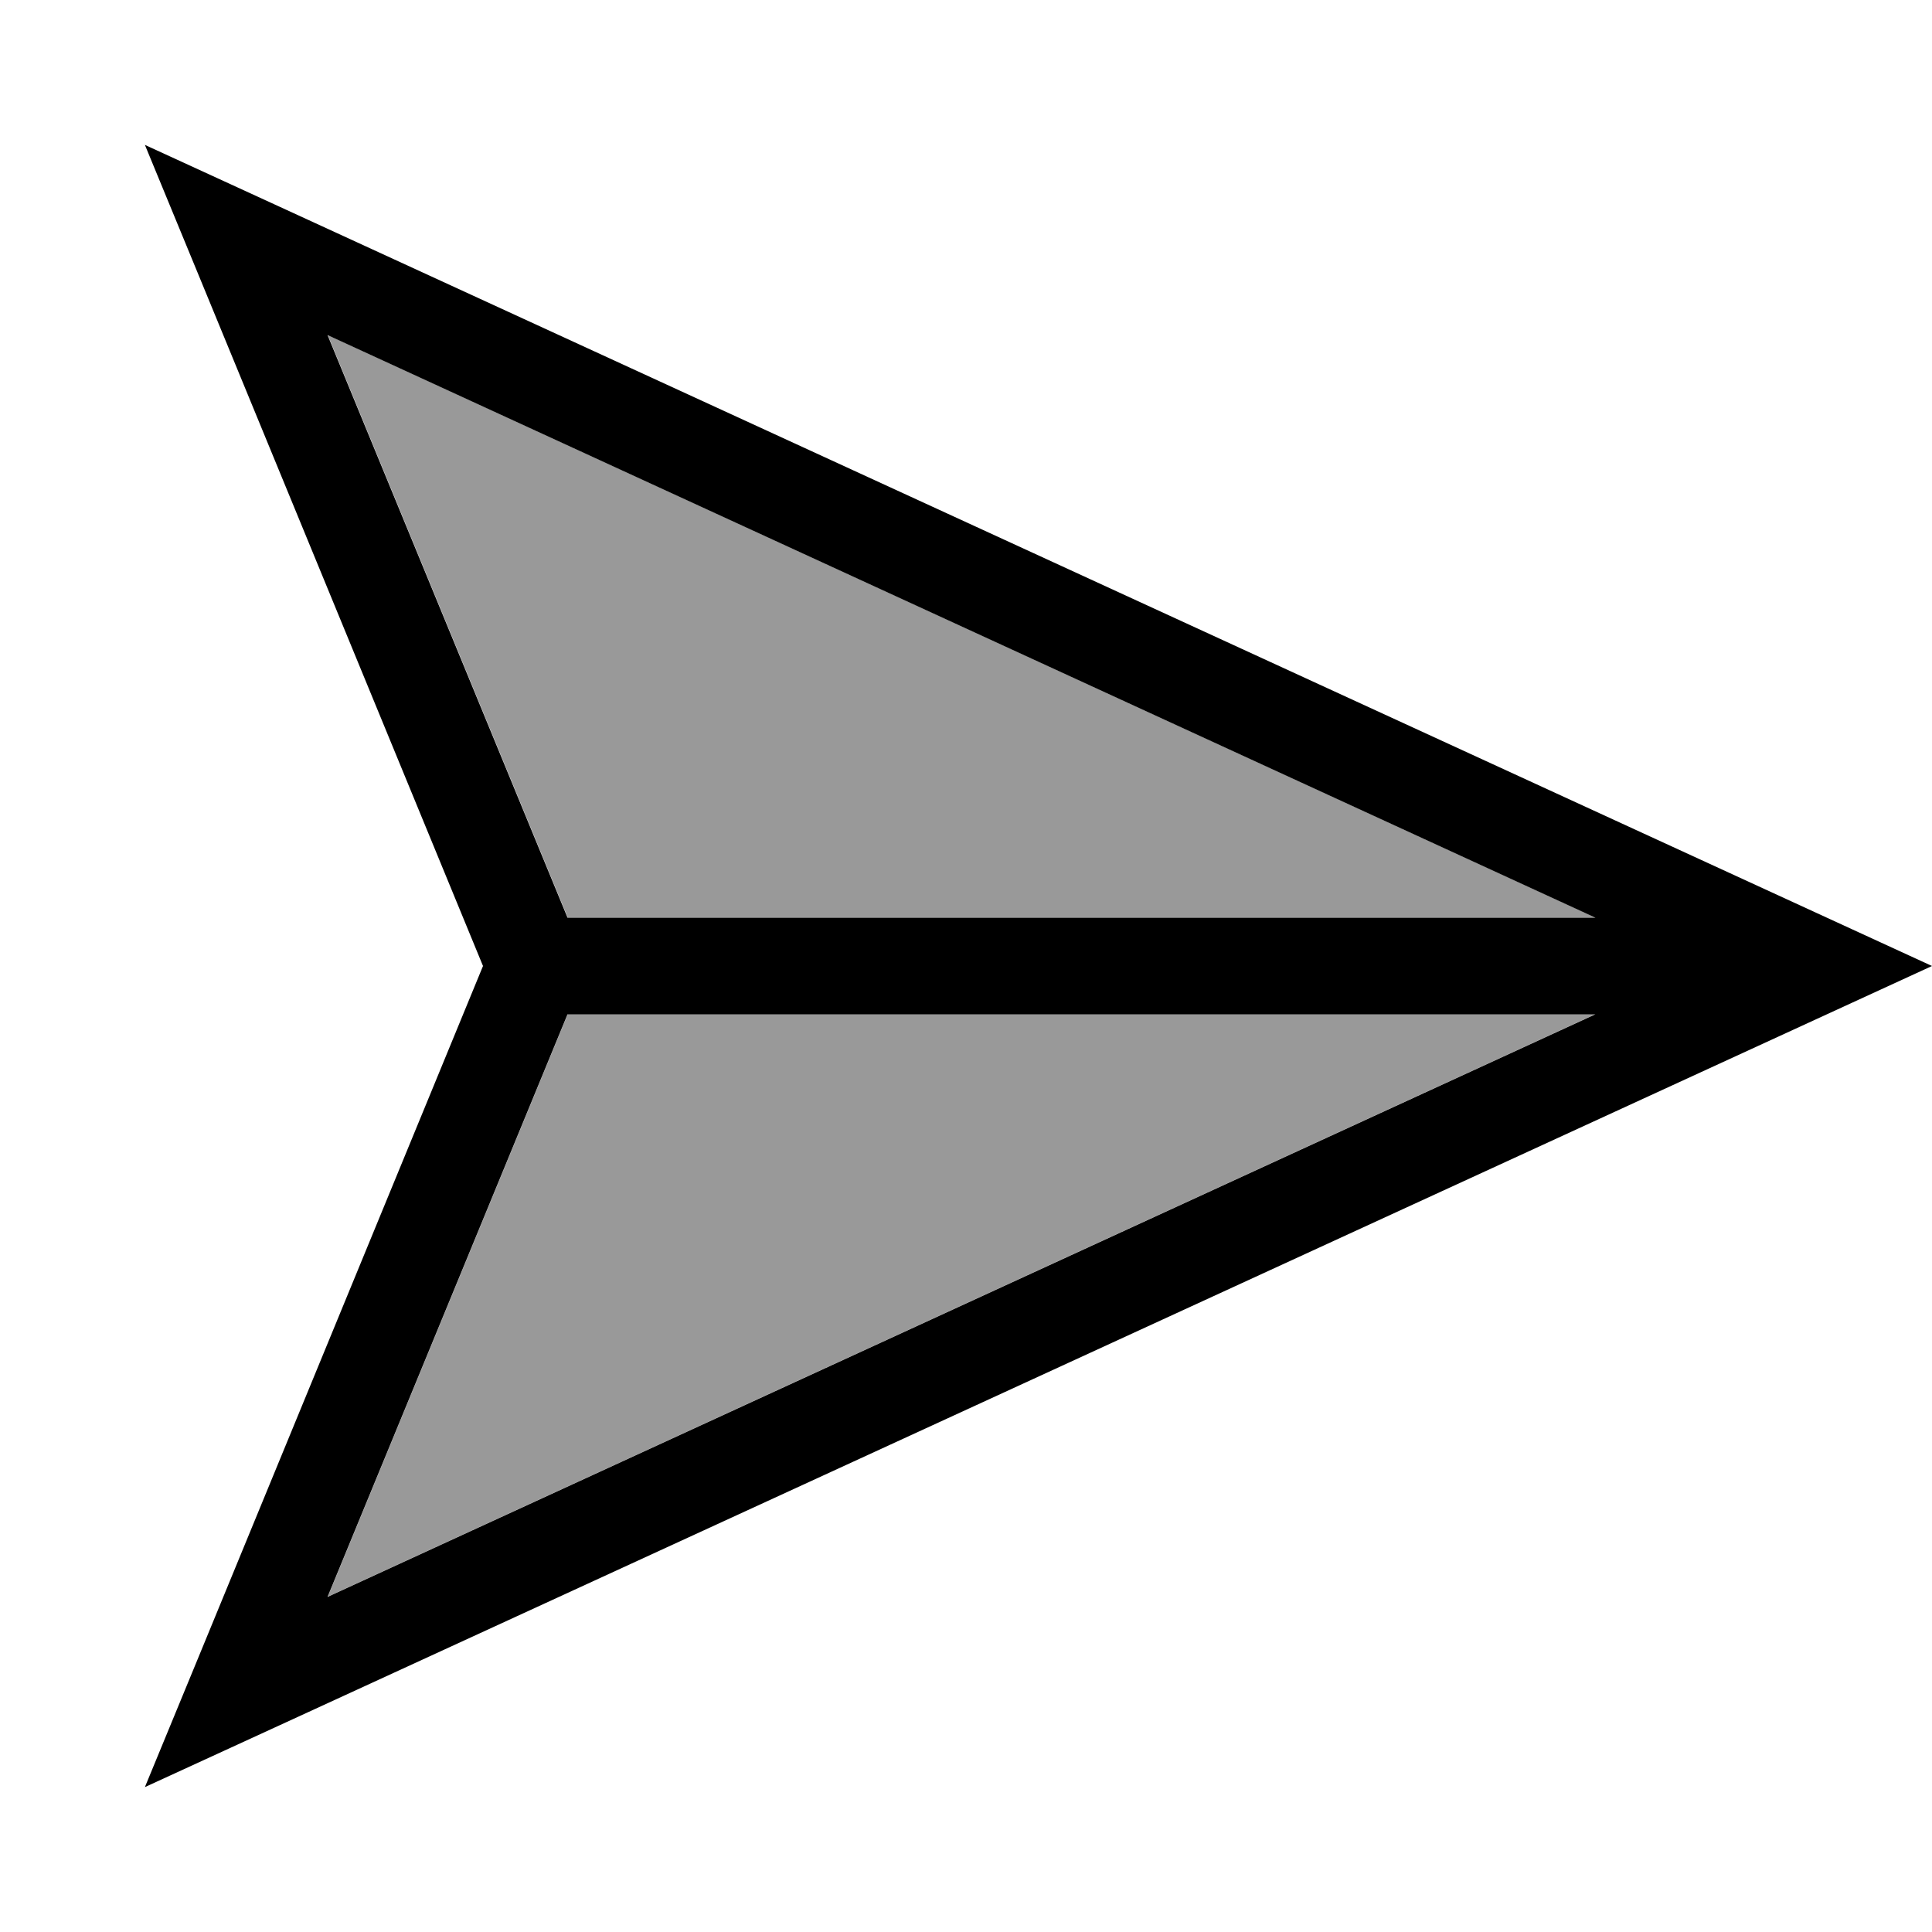 <svg xmlns="http://www.w3.org/2000/svg" viewBox="0 0 640 640"><!--! Font Awesome Pro 7.1.0 by @fontawesome - https://fontawesome.com License - https://fontawesome.com/license (Commercial License) Copyright 2025 Fonticons, Inc. --><path opacity=".4" fill="currentColor" d="M108.6 111L188.1 304L528.6 304L108.6 111zM108.6 528.9L528.6 335.9L188.1 335.9L108.6 528.9z"/><path fill="currentColor" d="M188 336L528.5 336L108.5 529L188 336zM528.5 304L188 304L108.5 111L528.5 304zM48 48L65.9 91.4L160 320L65.9 548.6L48 592L90.7 572.4L601.7 337.6L640 320L601.7 302.4L90.7 67.6L48 48z"/></svg>